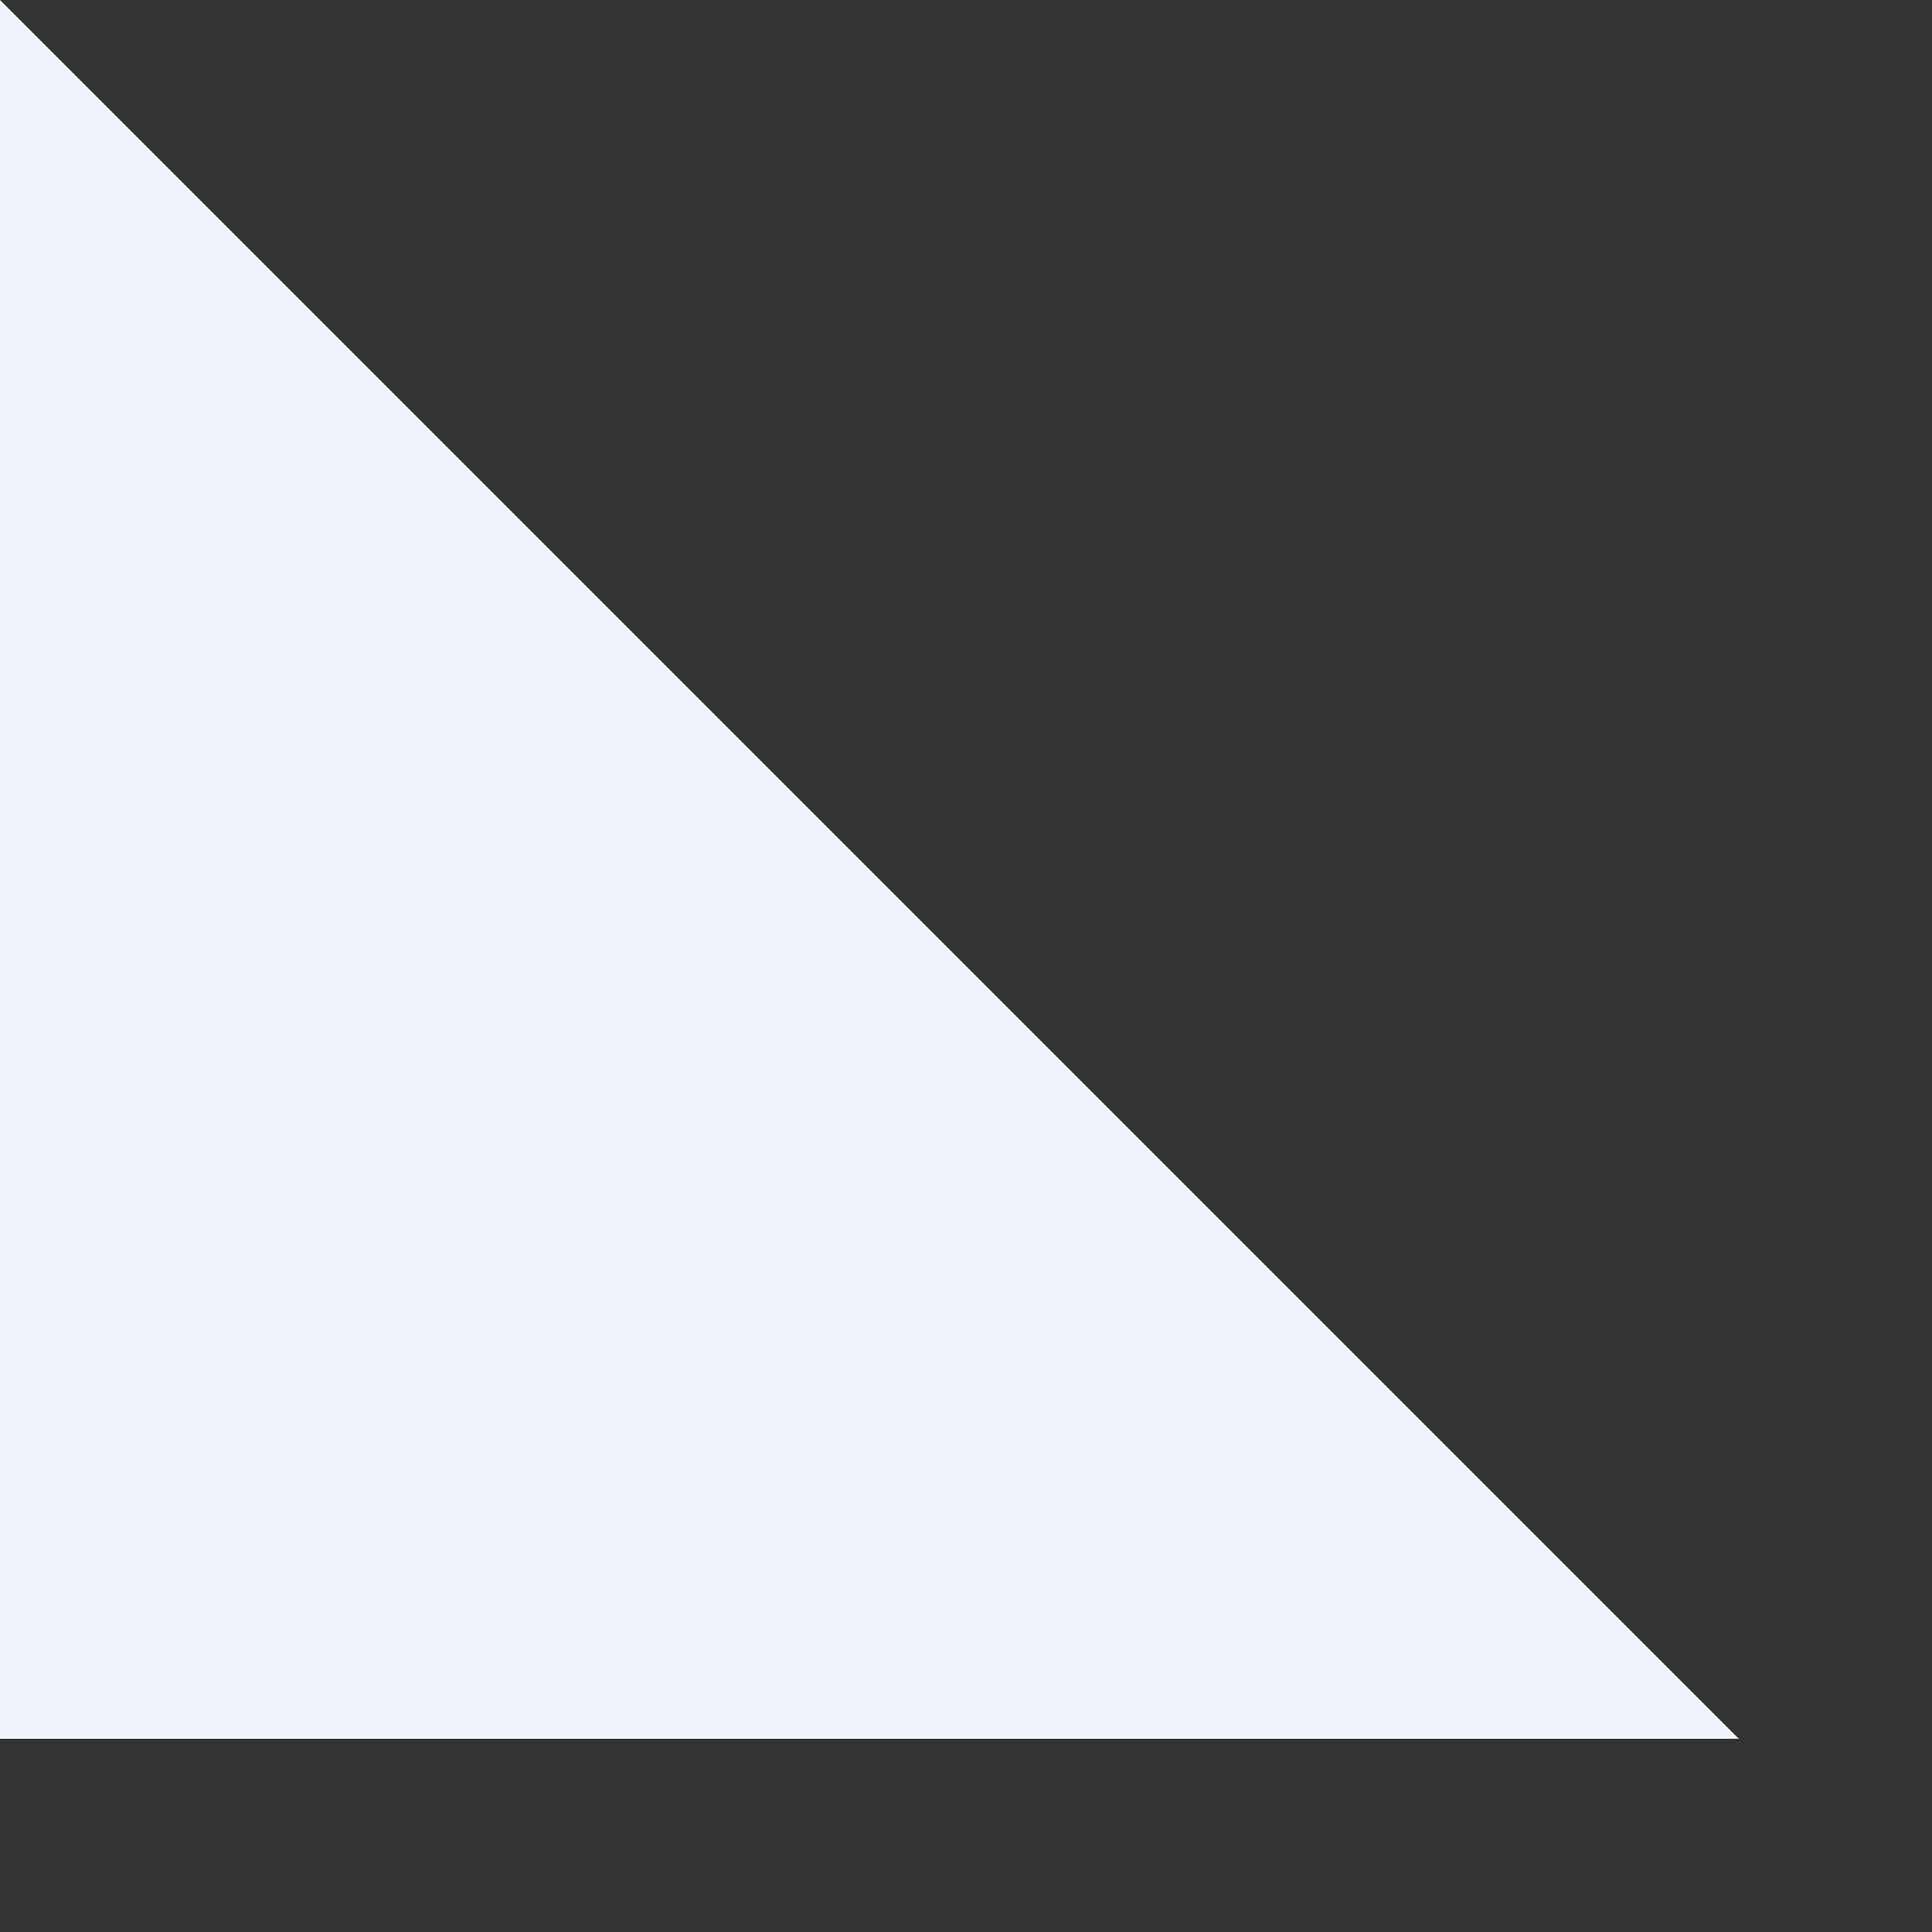 <svg width="5" height="5" viewBox="0 0 5 5" fill="none" xmlns="http://www.w3.org/2000/svg">
    <rect x="0" y="0" width="5" height="5" fill="#333333" stroke="none"/>
    <path d="M0 4.5V0l4.5 4.5H0z" fill="#F0F5FE"/>
</svg>
